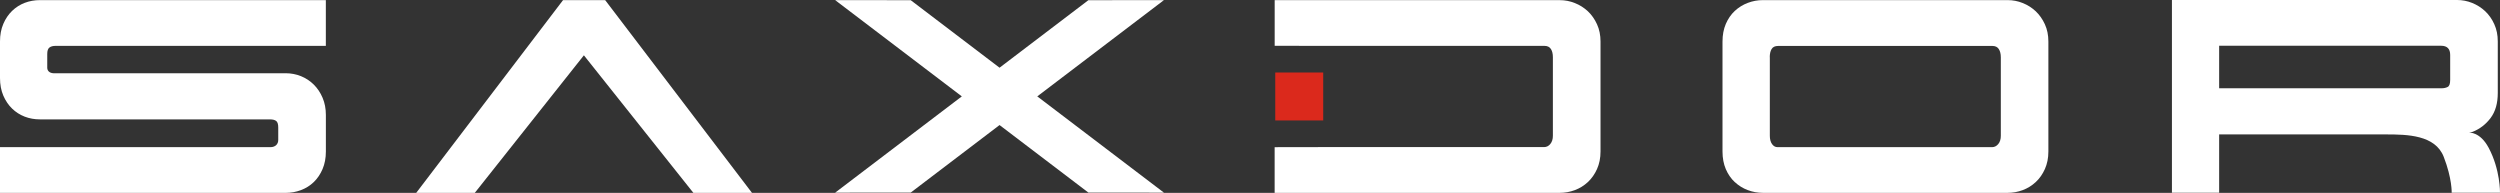 <?xml version="1.0" encoding="UTF-8"?><svg xmlns="http://www.w3.org/2000/svg" id="Layer_2" viewBox="0 0 651.32 50.24"><rect x="0" y="0" width="651.32" height="50.24" fill="#333333" stroke="none"/><defs><style>.cls-1{fill:#fff;}.cls-2{fill:#db291c;}</style></defs><g id="Layer_1-2"><g><rect class="cls-2" x="332.24" y="18.89" width="12.49" height="12.49"/><g><path class="cls-1" d="M410.3,49.53c1.27-.48,2.4-1.18,3.39-2.1,.98-.92,1.78-2.05,2.38-3.39,.6-1.34,.91-2.86,.91-4.58V10.81c0-1.65-.3-3.15-.91-4.48-.61-1.34-1.4-2.46-2.38-3.39-.99-.92-2.12-1.64-3.39-2.14-1.27-.51-2.58-.76-3.91-.76h-74.3V11.93l12.3,.02h57.99c.76,0,1.32,.27,1.67,.81,.35,.54,.52,1.26,.52,2.15v20.45c0,.89-.22,1.61-.67,2.15-.44,.54-.99,.81-1.62,.81h-57.9l-12.3,.02v11.9h74.3c1.34,0,2.64-.24,3.91-.71"/><path class="cls-1" d="M451.96,47.43c.99,.92,2.11,1.62,3.39,2.1,1.27,.48,2.58,.71,3.91,.71h63.81c1.34,0,2.64-.24,3.91-.71,1.27-.48,2.4-1.18,3.39-2.1,.99-.92,1.78-2.05,2.38-3.39,.6-1.34,.91-2.86,.91-4.58V10.81c0-1.65-.3-3.15-.91-4.48s-1.4-2.46-2.38-3.39c-.99-.92-2.11-1.64-3.39-2.15-1.27-.51-2.58-.76-3.91-.76h-63.81c-1.33,0-2.64,.24-3.91,.72-1.27,.48-2.4,1.18-3.39,2.1-.99,.92-1.76,2.05-2.34,3.39-.57,1.34-.86,2.86-.86,4.58v28.66c0,1.72,.29,3.24,.86,4.58,.57,1.33,1.35,2.46,2.34,3.39m9.11-32.52c0-.89,.16-1.61,.48-2.15,.32-.54,.89-.81,1.72-.81h55.8c.76,0,1.32,.27,1.67,.81,.35,.54,.53,1.26,.53,2.15v20.45c0,.89-.22,1.61-.67,2.15-.45,.54-.99,.81-1.62,.81h-55.89c-.57,0-1.05-.27-1.43-.81-.38-.54-.57-1.26-.57-2.15V14.91Z"/><path class="cls-1" d="M78.41,49.53c1.27-.48,2.38-1.17,3.34-2.1,.95-.92,1.72-2.05,2.29-3.39,.57-1.34,.86-2.86,.86-4.58v-9.51c0-1.65-.29-3.15-.86-4.48-.57-1.34-1.33-2.48-2.29-3.43-.95-.95-2.07-1.68-3.34-2.2-1.27-.51-2.61-.76-4.01-.76H13.89c-.97-.06-1.58-.61-1.58-1.43,0-1.16,0-1.91,0-2.74v-.86c0-.83,.19-1.38,.57-1.67,.38-.29,.92-.43,1.62-.43H84.89V.03H10.4c-1.4,0-2.72,.24-3.96,.71-1.24,.48-2.34,1.18-3.29,2.1-.95,.92-1.72,2.05-2.29,3.39-.57,1.33-.86,2.86-.86,4.58v9.51c0,1.72,.29,3.24,.86,4.58,.57,1.33,1.34,2.47,2.29,3.39,.95,.92,2.05,1.62,3.29,2.1,1.24,.48,2.56,.71,3.96,.71h59.9c.76,0,1.32,.14,1.67,.43,.35,.29,.52,.84,.52,1.67v.2c0,.83,0,2.44,0,3.07,0,1.06-.73,1.82-1.9,1.86H0v11.92H74.4c1.4,0,2.73-.24,4.01-.72"/><polygon class="cls-1" points="152.12 14.41 180.64 50.24 195.91 50.24 157.66 .03 146.69 .03 108.44 50.24 123.7 50.24 152.12 14.41"/><polygon class="cls-1" points="217.58 50.19 237.27 50.17 260.41 32.58 283.55 50.17 303.24 50.19 270.24 25.11 303.24 .03 283.55 .05 260.41 17.64 237.27 .05 217.58 .03 250.58 25.11 217.58 50.19"/><path class="cls-1" d="M578.16,35.02h43.45c5.54,0,12.83,.13,15.05,5.84,2.21,5.71,2.07,9.35,2.07,9.35h12.59s.11-5.97-2.96-11.72c-2.24-4.2-5.09-3.94-5.09-3.94l.89-.19c1.91-.76,3.48-1.97,4.72-3.63,1.24-1.65,1.86-3.81,1.86-6.49V10.78c0-1.65-.3-3.15-.91-4.48-.6-1.34-1.4-2.46-2.38-3.39-.99-.92-2.12-1.64-3.39-2.15-1.27-.51-2.58-.76-3.91-.76h-74.3V50.21h12.3v-15.19Zm0-23.1h57.8c1.59,0,2.38,.8,2.38,2.38v6.53c0,1-.22,1.61-.67,1.83-.45,.23-.99,.34-1.62,.34h-57.9V11.92Z"/></g></g></g></svg>